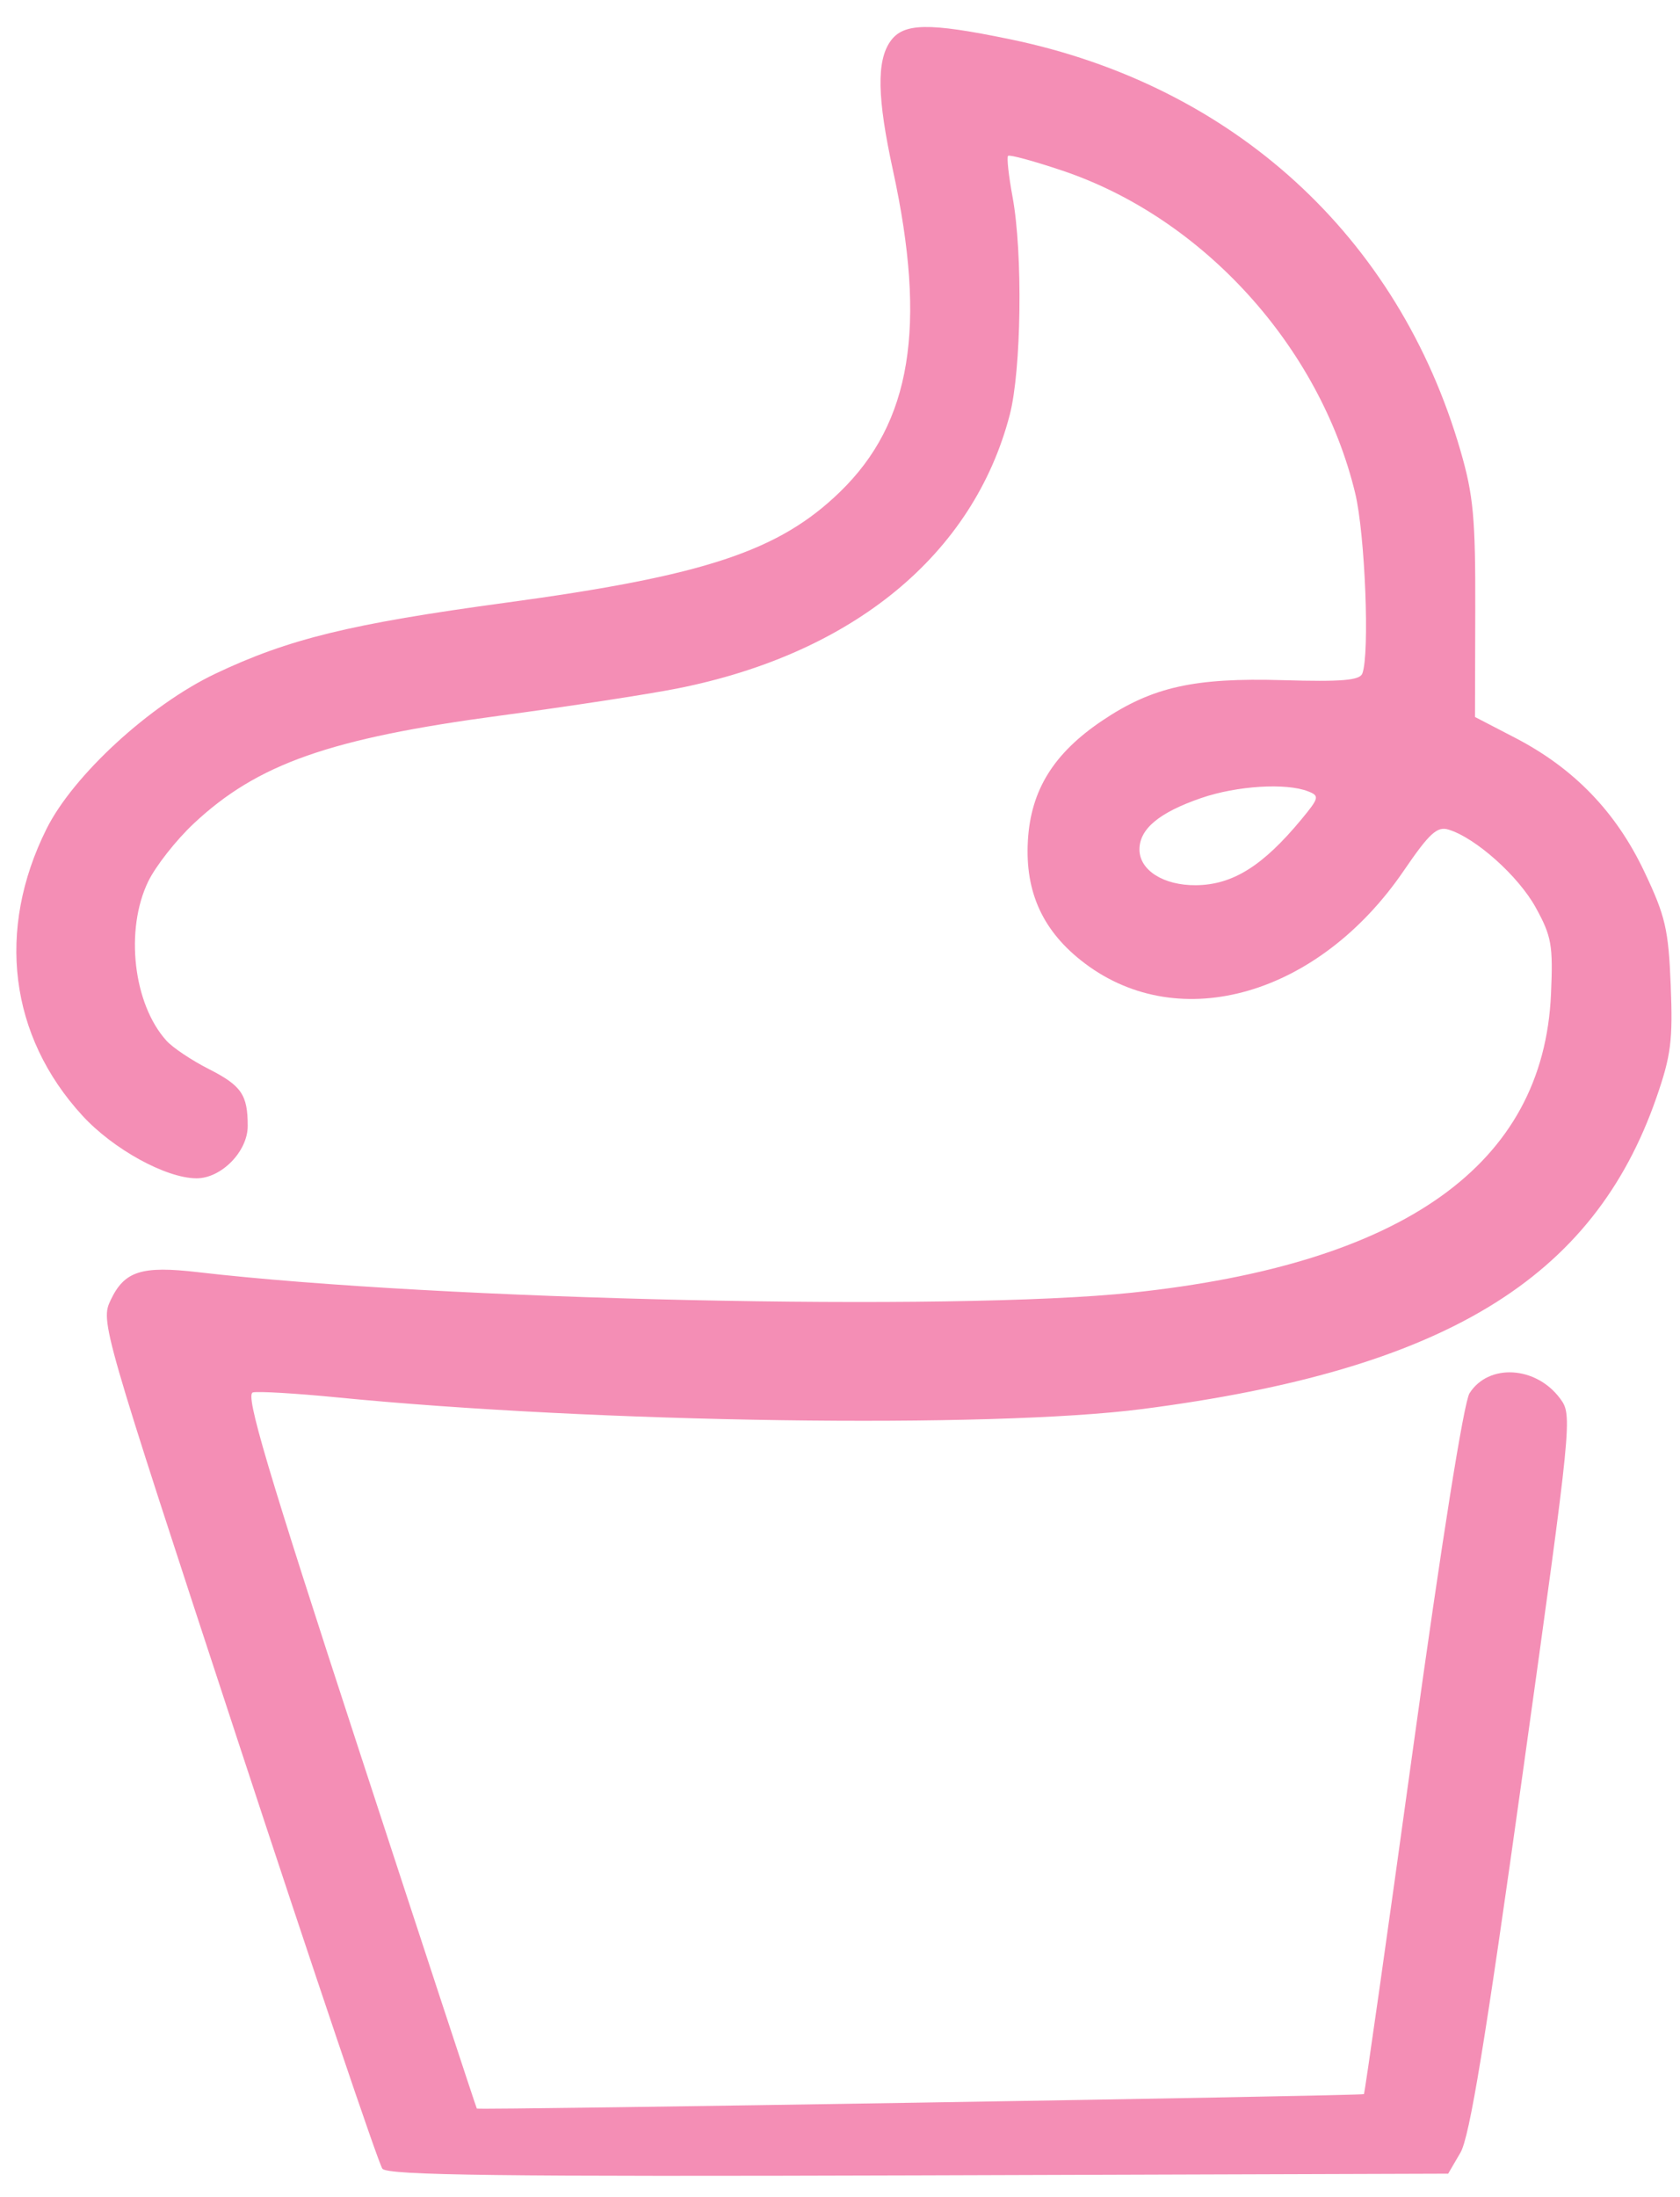 <svg xmlns="http://www.w3.org/2000/svg" width="153" height="200" viewBox="120 100 240 330" version="1.1"><path d="M 247.557 106.223 C 245.482 109.185, 245.595 114.732, 247.950 125.547 C 253.076 149.080, 250.710 163.490, 240.017 173.868 C 230.829 182.784, 219.691 186.476, 189.720 190.539 C 166.473 193.691, 157.126 195.975, 146.154 201.186 C 136.312 205.860, 124.786 216.446, 120.768 224.500 C 113.190 239.691, 115.184 255.622, 126.160 267.577 C 130.794 272.623, 138.714 276.974, 143.295 276.990 C 147.036 277.003, 151 272.958, 151 269.127 C 151 264.435, 150.059 263.064, 145.125 260.562 C 142.581 259.272, 139.730 257.364, 138.788 256.321 C 133.800 250.800, 132.523 239.683, 136.042 232.413 C 137.165 230.093, 140.255 226.164, 142.909 223.682 C 152.480 214.729, 163.339 210.911, 188.976 207.484 C 199.164 206.122, 211.100 204.295, 215.500 203.424 C 241.935 198.192, 260.038 183.307, 265.508 162.307 C 267.260 155.582, 267.487 138.002, 265.931 129.586 C 265.343 126.406, 265.039 123.628, 265.255 123.412 C 265.471 123.196, 269.148 124.196, 273.427 125.635 C 294.540 132.733, 312.090 152.056, 317.413 174.064 C 318.905 180.237, 319.620 198.215, 318.490 201.168 C 318.097 202.198, 315.385 202.424, 306.538 202.165 C 293.234 201.776, 286.916 203.191, 279.408 208.241 C 272.092 213.162, 268.671 218.682, 268.232 226.271 C 267.781 234.068, 270.528 239.984, 276.792 244.708 C 291.116 255.512, 311.953 249.466, 324.701 230.809 C 328.560 225.161, 329.723 224.090, 331.433 224.608 C 335.512 225.845, 341.943 231.588, 344.547 236.319 C 346.930 240.647, 347.163 241.970, 346.840 249.319 C 345.715 274.913, 324.769 289.841, 283.914 294.166 C 257.097 297.005, 179.801 295.309, 143.500 291.085 C 135.054 290.102, 132.482 290.921, 130.418 295.249 C 128.859 298.519, 129 299.007, 149.534 361.522 C 160.912 396.160, 170.679 425.065, 171.238 425.756 C 172.042 426.749, 188.925 426.958, 251.821 426.756 L 331.388 426.500 333.233 423.341 C 334.613 420.978, 336.969 406.629, 342.585 366.391 C 350.037 312.993, 350.078 312.581, 348.194 310.050 C 344.571 305.182, 337.465 304.772, 334.602 309.266 C 333.733 310.629, 330.406 331.556, 326.067 362.938 C 322.157 391.229, 318.854 414.454, 318.728 414.550 C 318.383 414.811, 185.633 416.972, 185.429 416.720 C 185.332 416.599, 177.382 392.425, 167.763 363 C 153.867 320.491, 150.582 309.428, 151.775 309.150 C 152.600 308.958, 158.276 309.293, 164.388 309.894 C 203.486 313.744, 262.668 314.597, 285.485 311.640 C 330.740 305.775, 353.183 292.178, 362.679 264.874 C 364.872 258.565, 365.164 256.287, 364.832 248.028 C 364.492 239.563, 364.039 237.614, 360.845 230.889 C 356.592 221.932, 350.285 215.407, 341.459 210.828 L 335.417 207.694 335.459 191.597 C 335.494 177.769, 335.181 174.401, 333.240 167.702 C 323.897 135.467, 299.078 112.814, 265.513 105.887 C 253.272 103.360, 249.512 103.430, 247.557 106.223 M 294.248 219.880 C 287.939 222.059, 285 224.512, 285 227.598 C 285 230.716, 288.617 233.007, 293.473 232.965 C 299 232.916, 303.534 230.085, 309.354 223.050 C 311.997 219.854, 312.071 219.545, 310.354 218.870 C 307.029 217.562, 299.611 218.027, 294.248 219.880" stroke="none" fill="#f48eb5" fill-rule="evenodd"/></svg>
